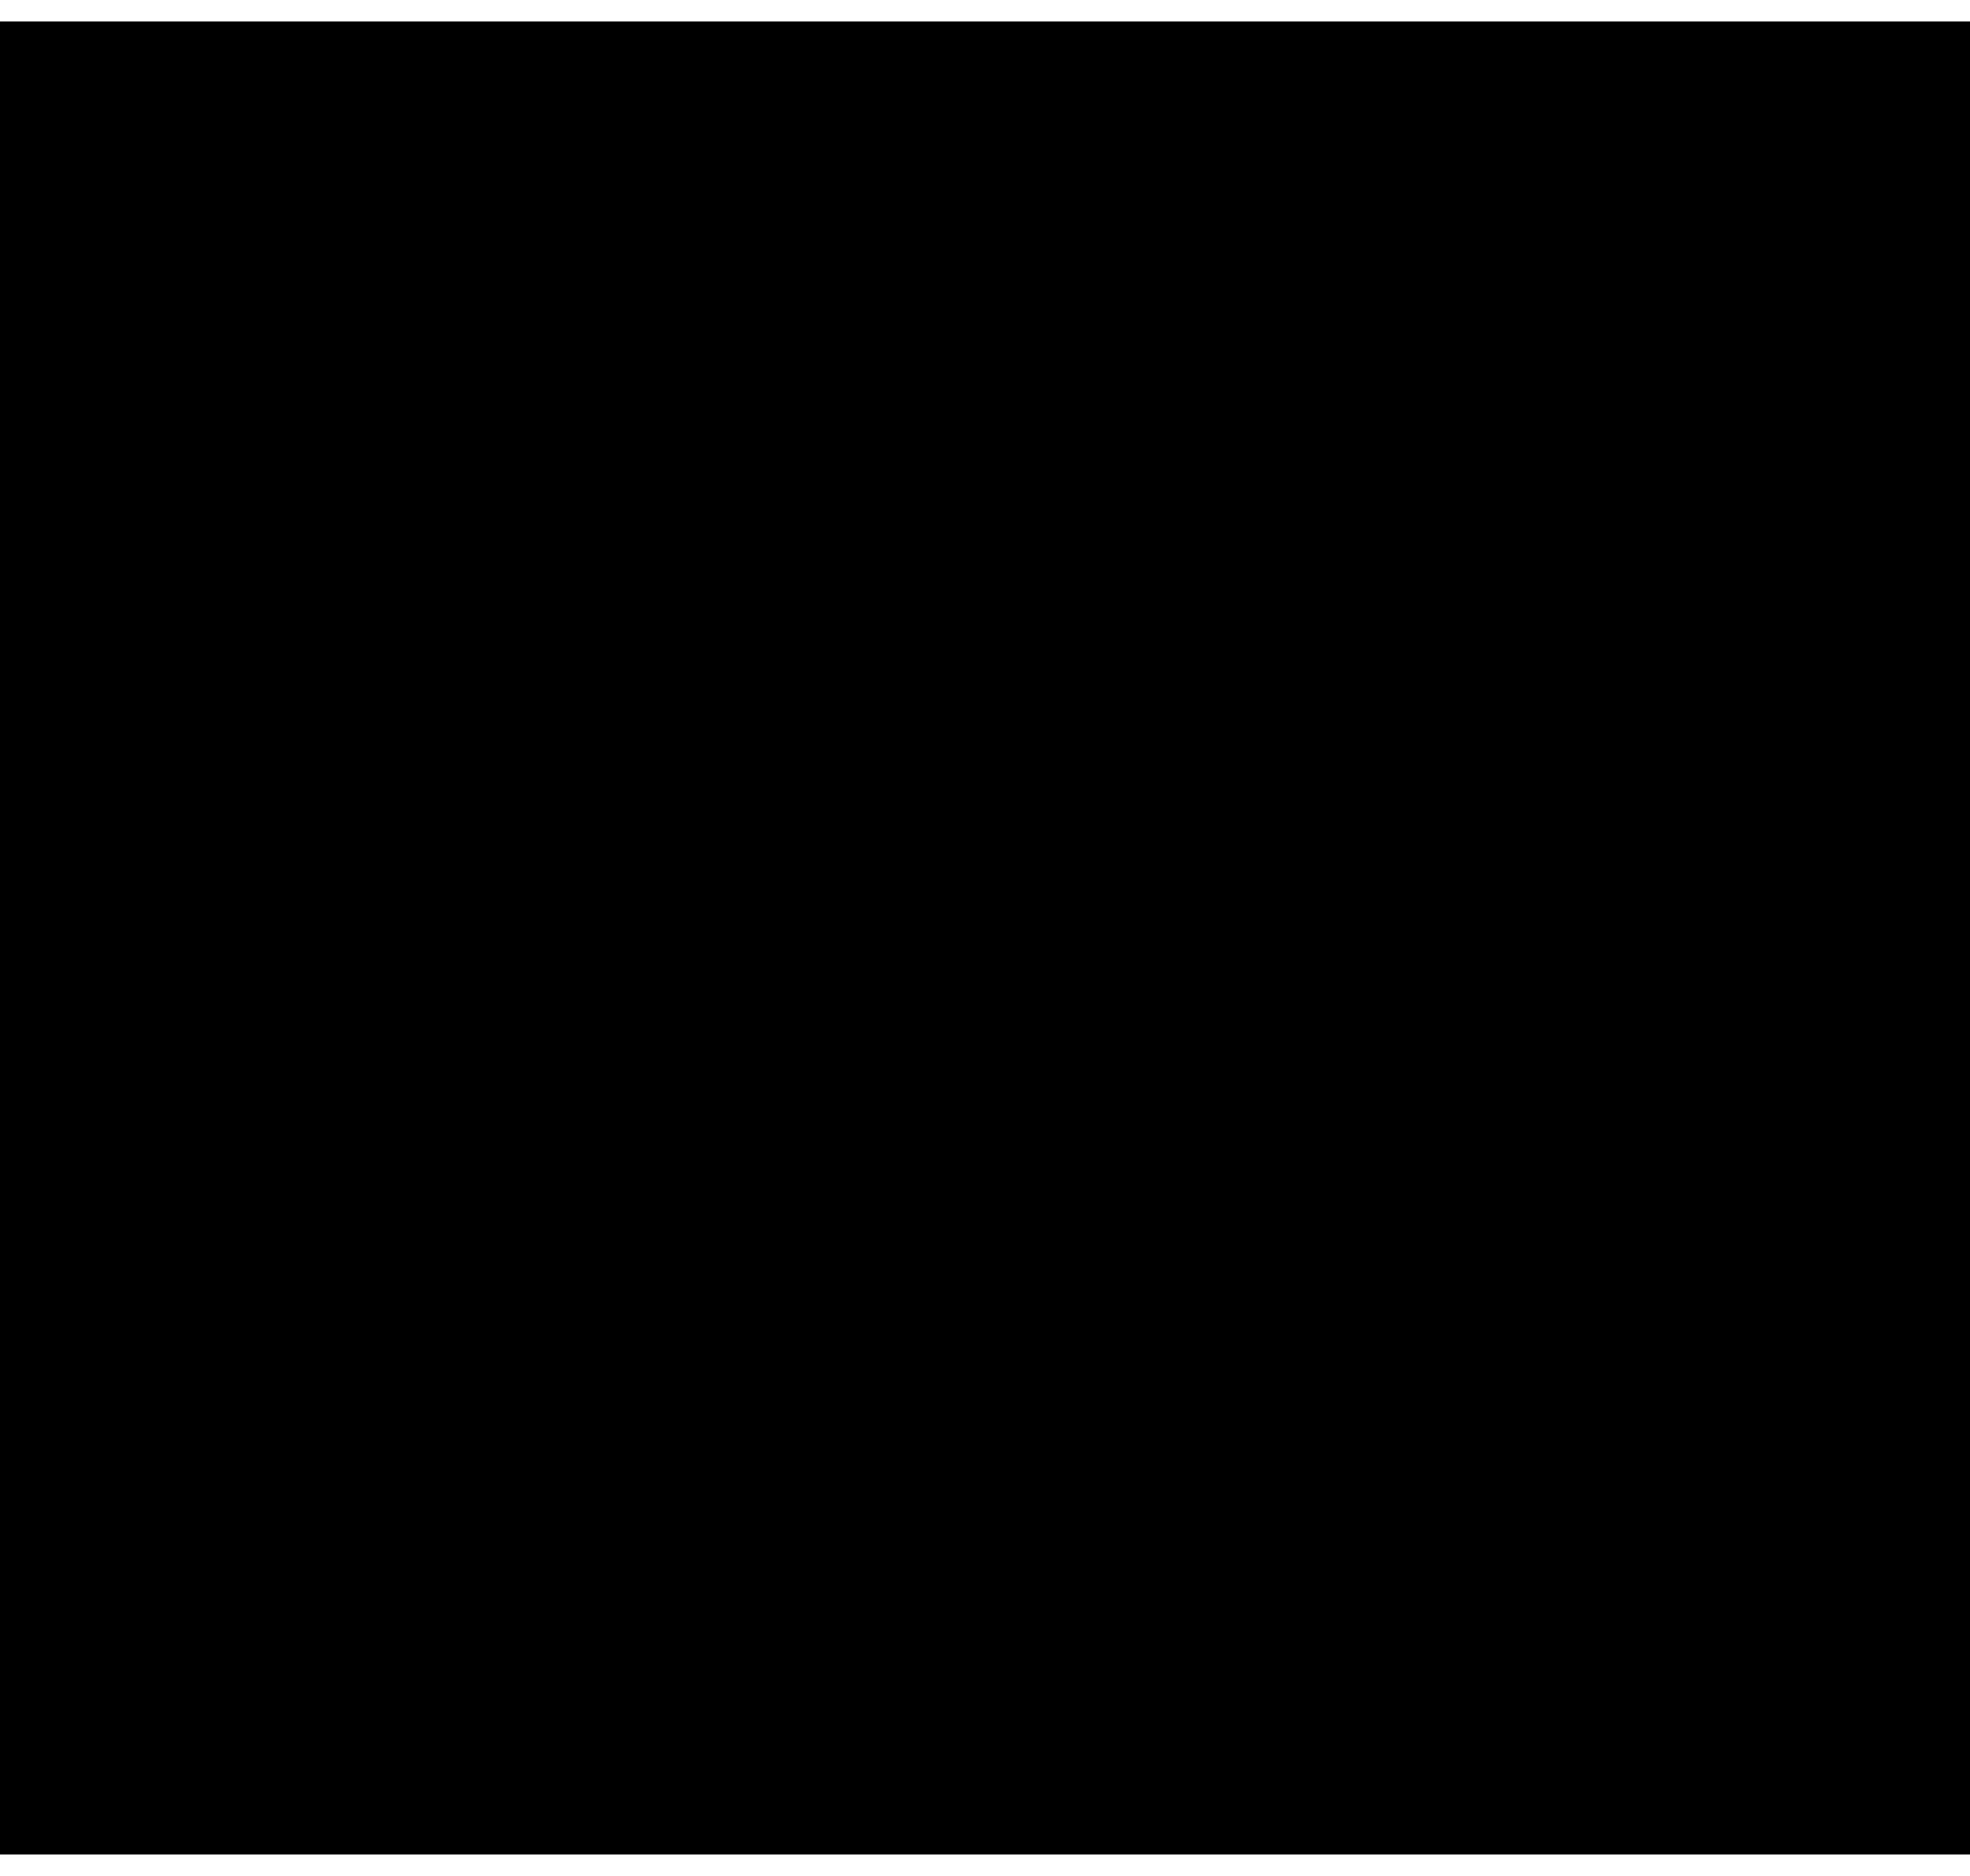 <?xml version="1.0" encoding="UTF-8"?>
<!DOCTYPE svg PUBLIC '-//W3C//DTD SVG 1.0//EN'
          'http://www.w3.org/TR/2001/REC-SVG-20010904/DTD/svg10.dtd'>
<svg height="20" stroke="#000" stroke-linecap="square" stroke-miterlimit="10" viewBox="0 0 21.31 19.83" width="21" xmlns="http://www.w3.org/2000/svg" xmlns:xlink="http://www.w3.org/1999/xlink"
><defs
  ><clipPath id="a"
    ><path d="M0 0V19.83H21.31V0Z"
    /></clipPath
    ><clipPath clip-path="url(#a)" id="b"
    ><path d="M-227.91 108.77H367.37V-741.62H-227.91Zm0 0"
    /></clipPath
    ><clipPath clip-path="url(#b)" id="c"
    ><path d="M-227.91 108.77H367.37V-741.62H-227.91Zm0 0"
    /></clipPath
  ></defs
  ><g
  ><g fill="#58585A" stroke="#58585A" stroke-linecap="butt" stroke-miterlimit="4" stroke-width=".5"
    ><path clip-path="url(#c)" d="M21.05.01c0 0 1.16 19.76-21.05 19.57" fill="none"
    /></g
  ></g
></svg
>

